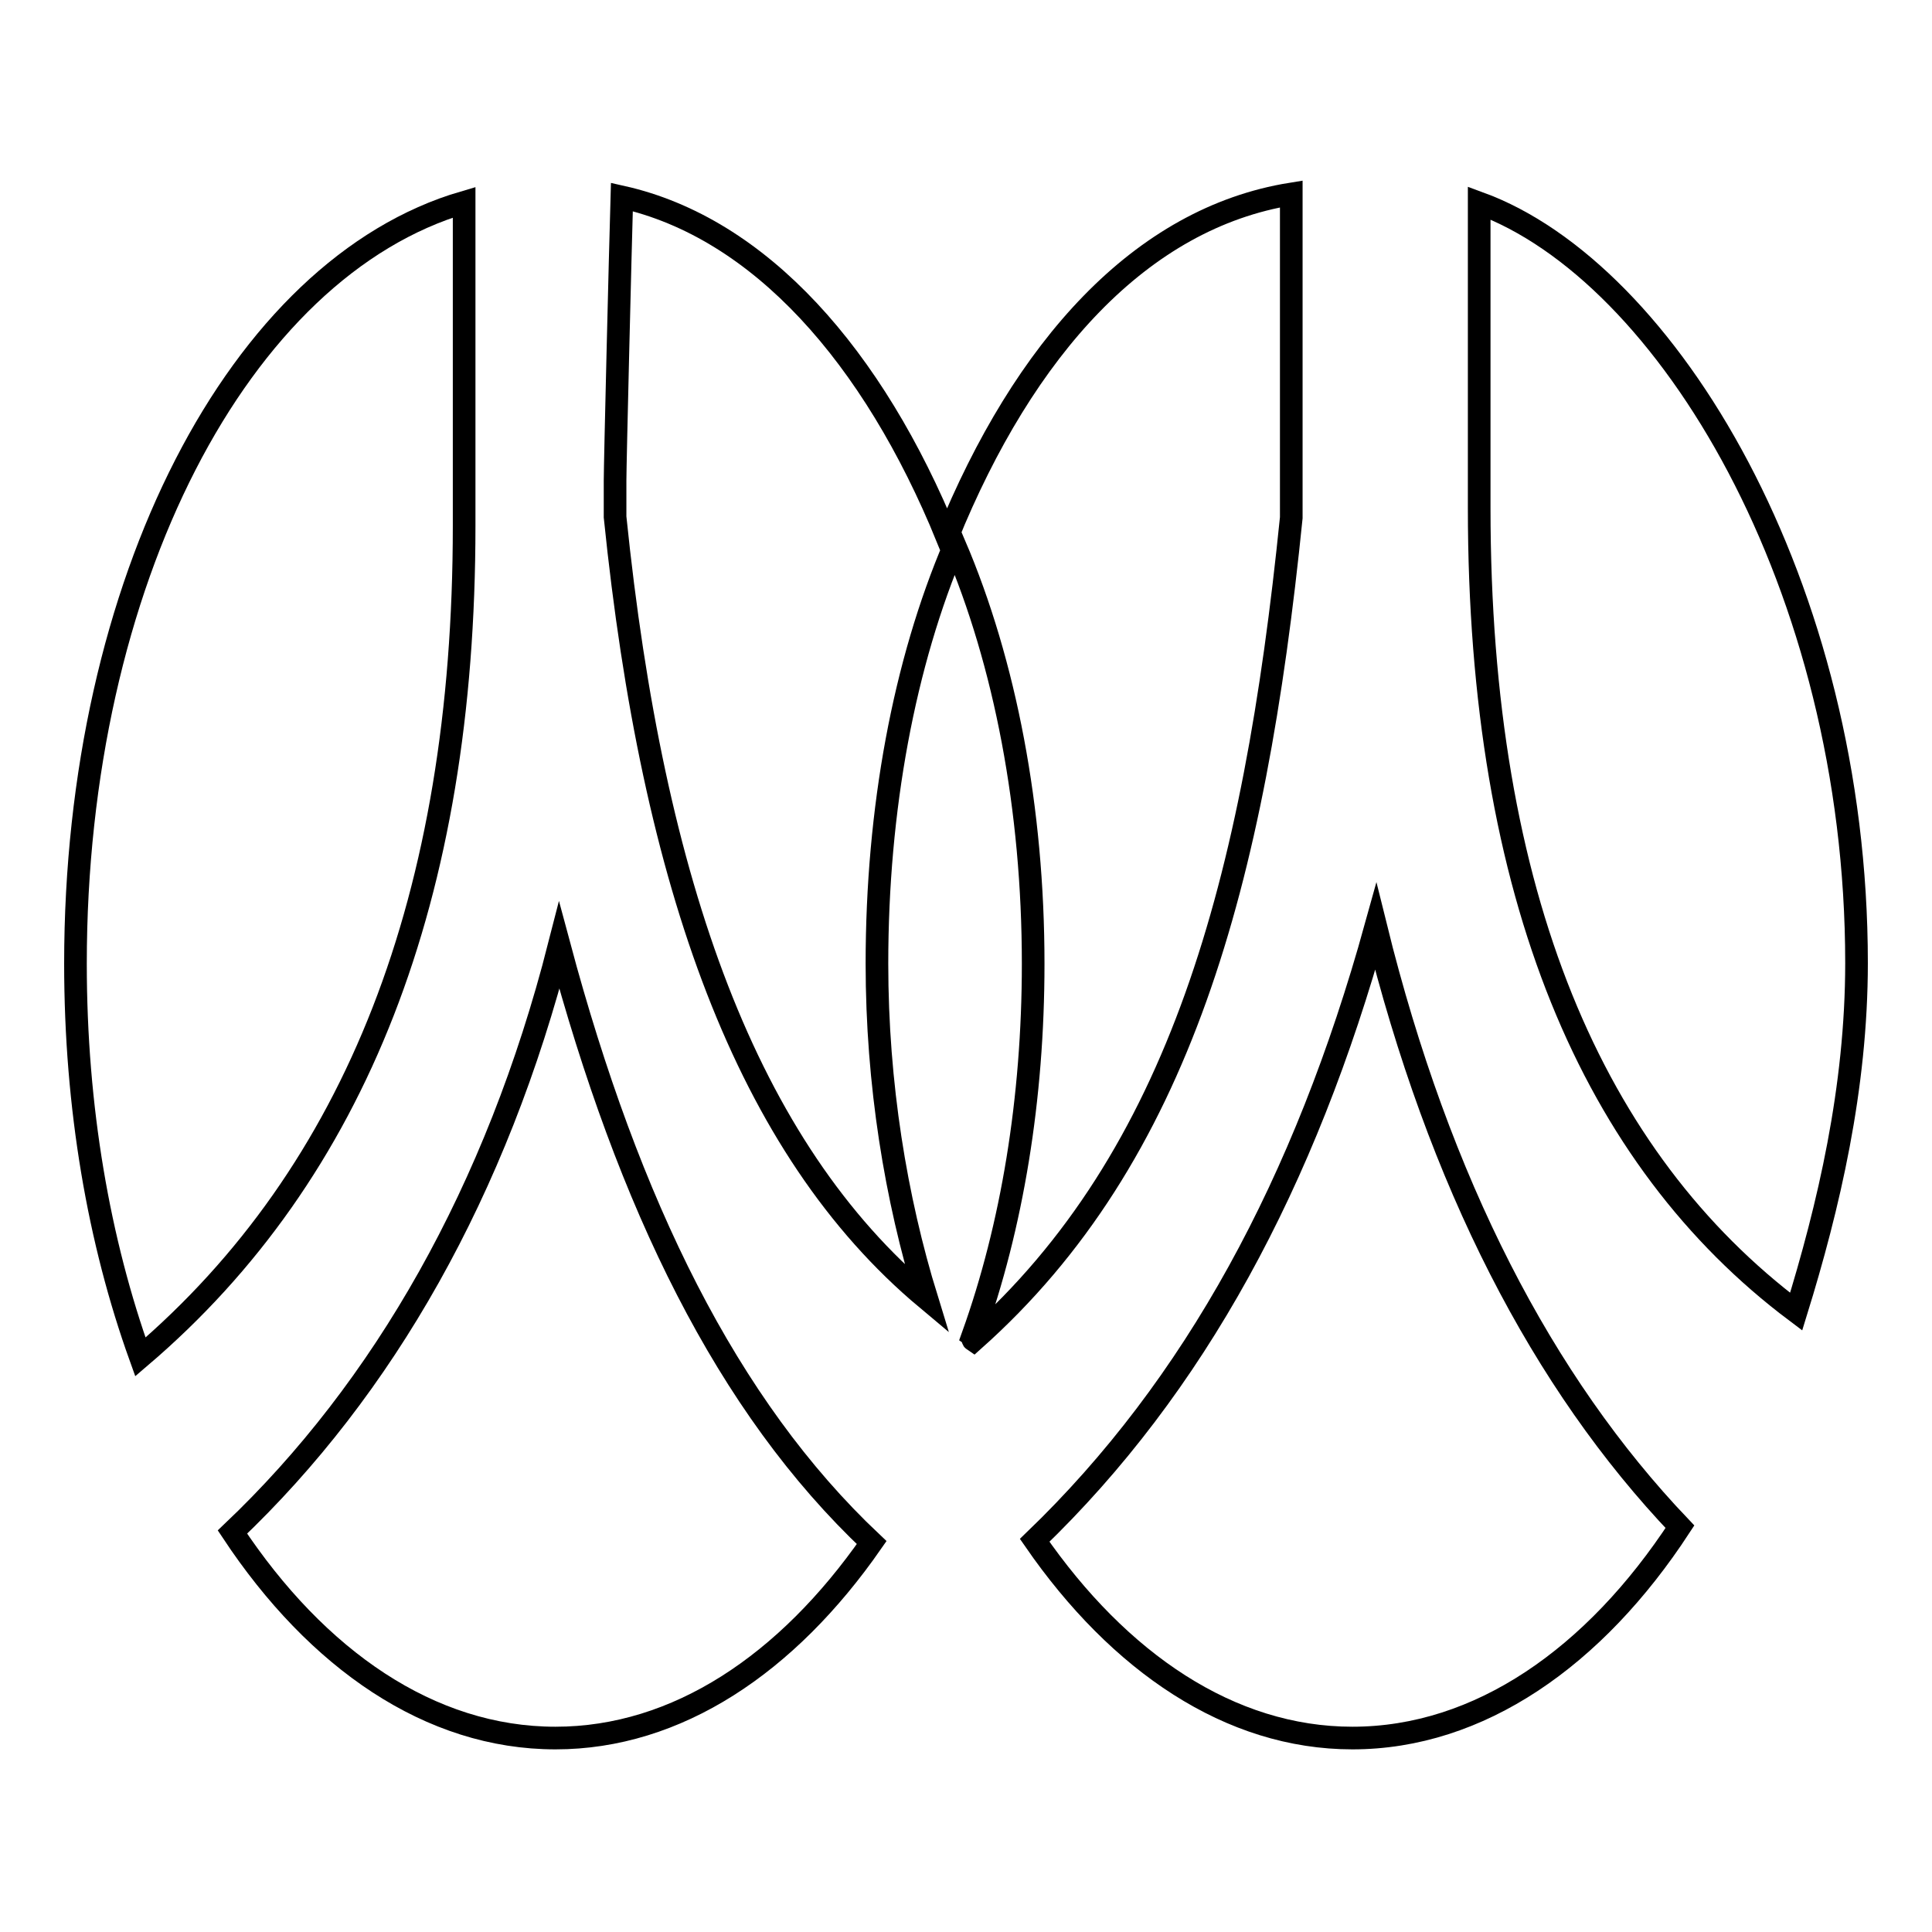 <?xml version="1.0" encoding="utf-8"?>
<!-- Svg Vector Icons : http://www.onlinewebfonts.com/icon -->
<!DOCTYPE svg PUBLIC "-//W3C//DTD SVG 1.1//EN" "http://www.w3.org/Graphics/SVG/1.1/DTD/svg11.dtd">
<svg version="1.1" xmlns="http://www.w3.org/2000/svg" xmlns:xlink="http://www.w3.org/1999/xlink" x="0px" y="0px" viewBox="0 0 256 256" enable-background="new 0 0 256 256" xml:space="preserve">
<g><g><path stroke-width="3" fill-opacity="0" stroke="#000000"  d="M81.5,63.7v4.8c5,48.8,17.4,83.6,41.3,103.6c-4.1-13.3-6.6-28.5-6.6-44.4c0-20.5,3.6-39.8,10.3-55.5c6.7,15.7,10.4,35,10.4,55.5c0,17.9-2.8,34.8-8,49.3c0.3,0.2-0.2,0.4,0.1,0.6c27.3-24.3,37.2-60.6,42.1-109V25.7c-19.9,3.2-35.4,20.4-45.6,45.5c-9.8-24-24.8-41-43.1-45.1C82.2,32.9,81.5,61.4,81.5,63.7z"/><path stroke-width="3" fill-opacity="0" stroke="#000000"  d="M196,61.3v6c0,51.5,15.1,86.3,42,106.5c4.3-13.9,8-29.6,8-46.2c0-50-25.1-91.6-50-100.7C196,35.4,196,47.1,196,61.3z"/><path stroke-width="3" fill-opacity="0" stroke="#000000"  d="M61.5,69.7V26.8C31.7,35.5,10,77.2,10,127.7c0,19.1,3.1,36.8,8.6,52.1C47.2,155.4,61.5,118.8,61.5,69.7z"/><path stroke-width="3" fill-opacity="0" stroke="#000000"  d="M74.1,125.3C65.8,157.8,50.8,184,30.8,203C42,219.9,57,230.3,73.6,230.3c16.1,0,30.7-9.8,41.9-25.9C96.3,186.3,83.3,159.6,74.1,125.3z"/><path stroke-width="3" fill-opacity="0" stroke="#000000"  d="M182.3,122.8c-9.4,33.9-24,60.9-45.2,81.3c11.2,16.2,25.9,26.2,42.1,26.2c16.8,0,32.1-10.7,43.4-28C204.4,183.2,190.7,156.8,182.3,122.8z"/></g></g>
</svg>